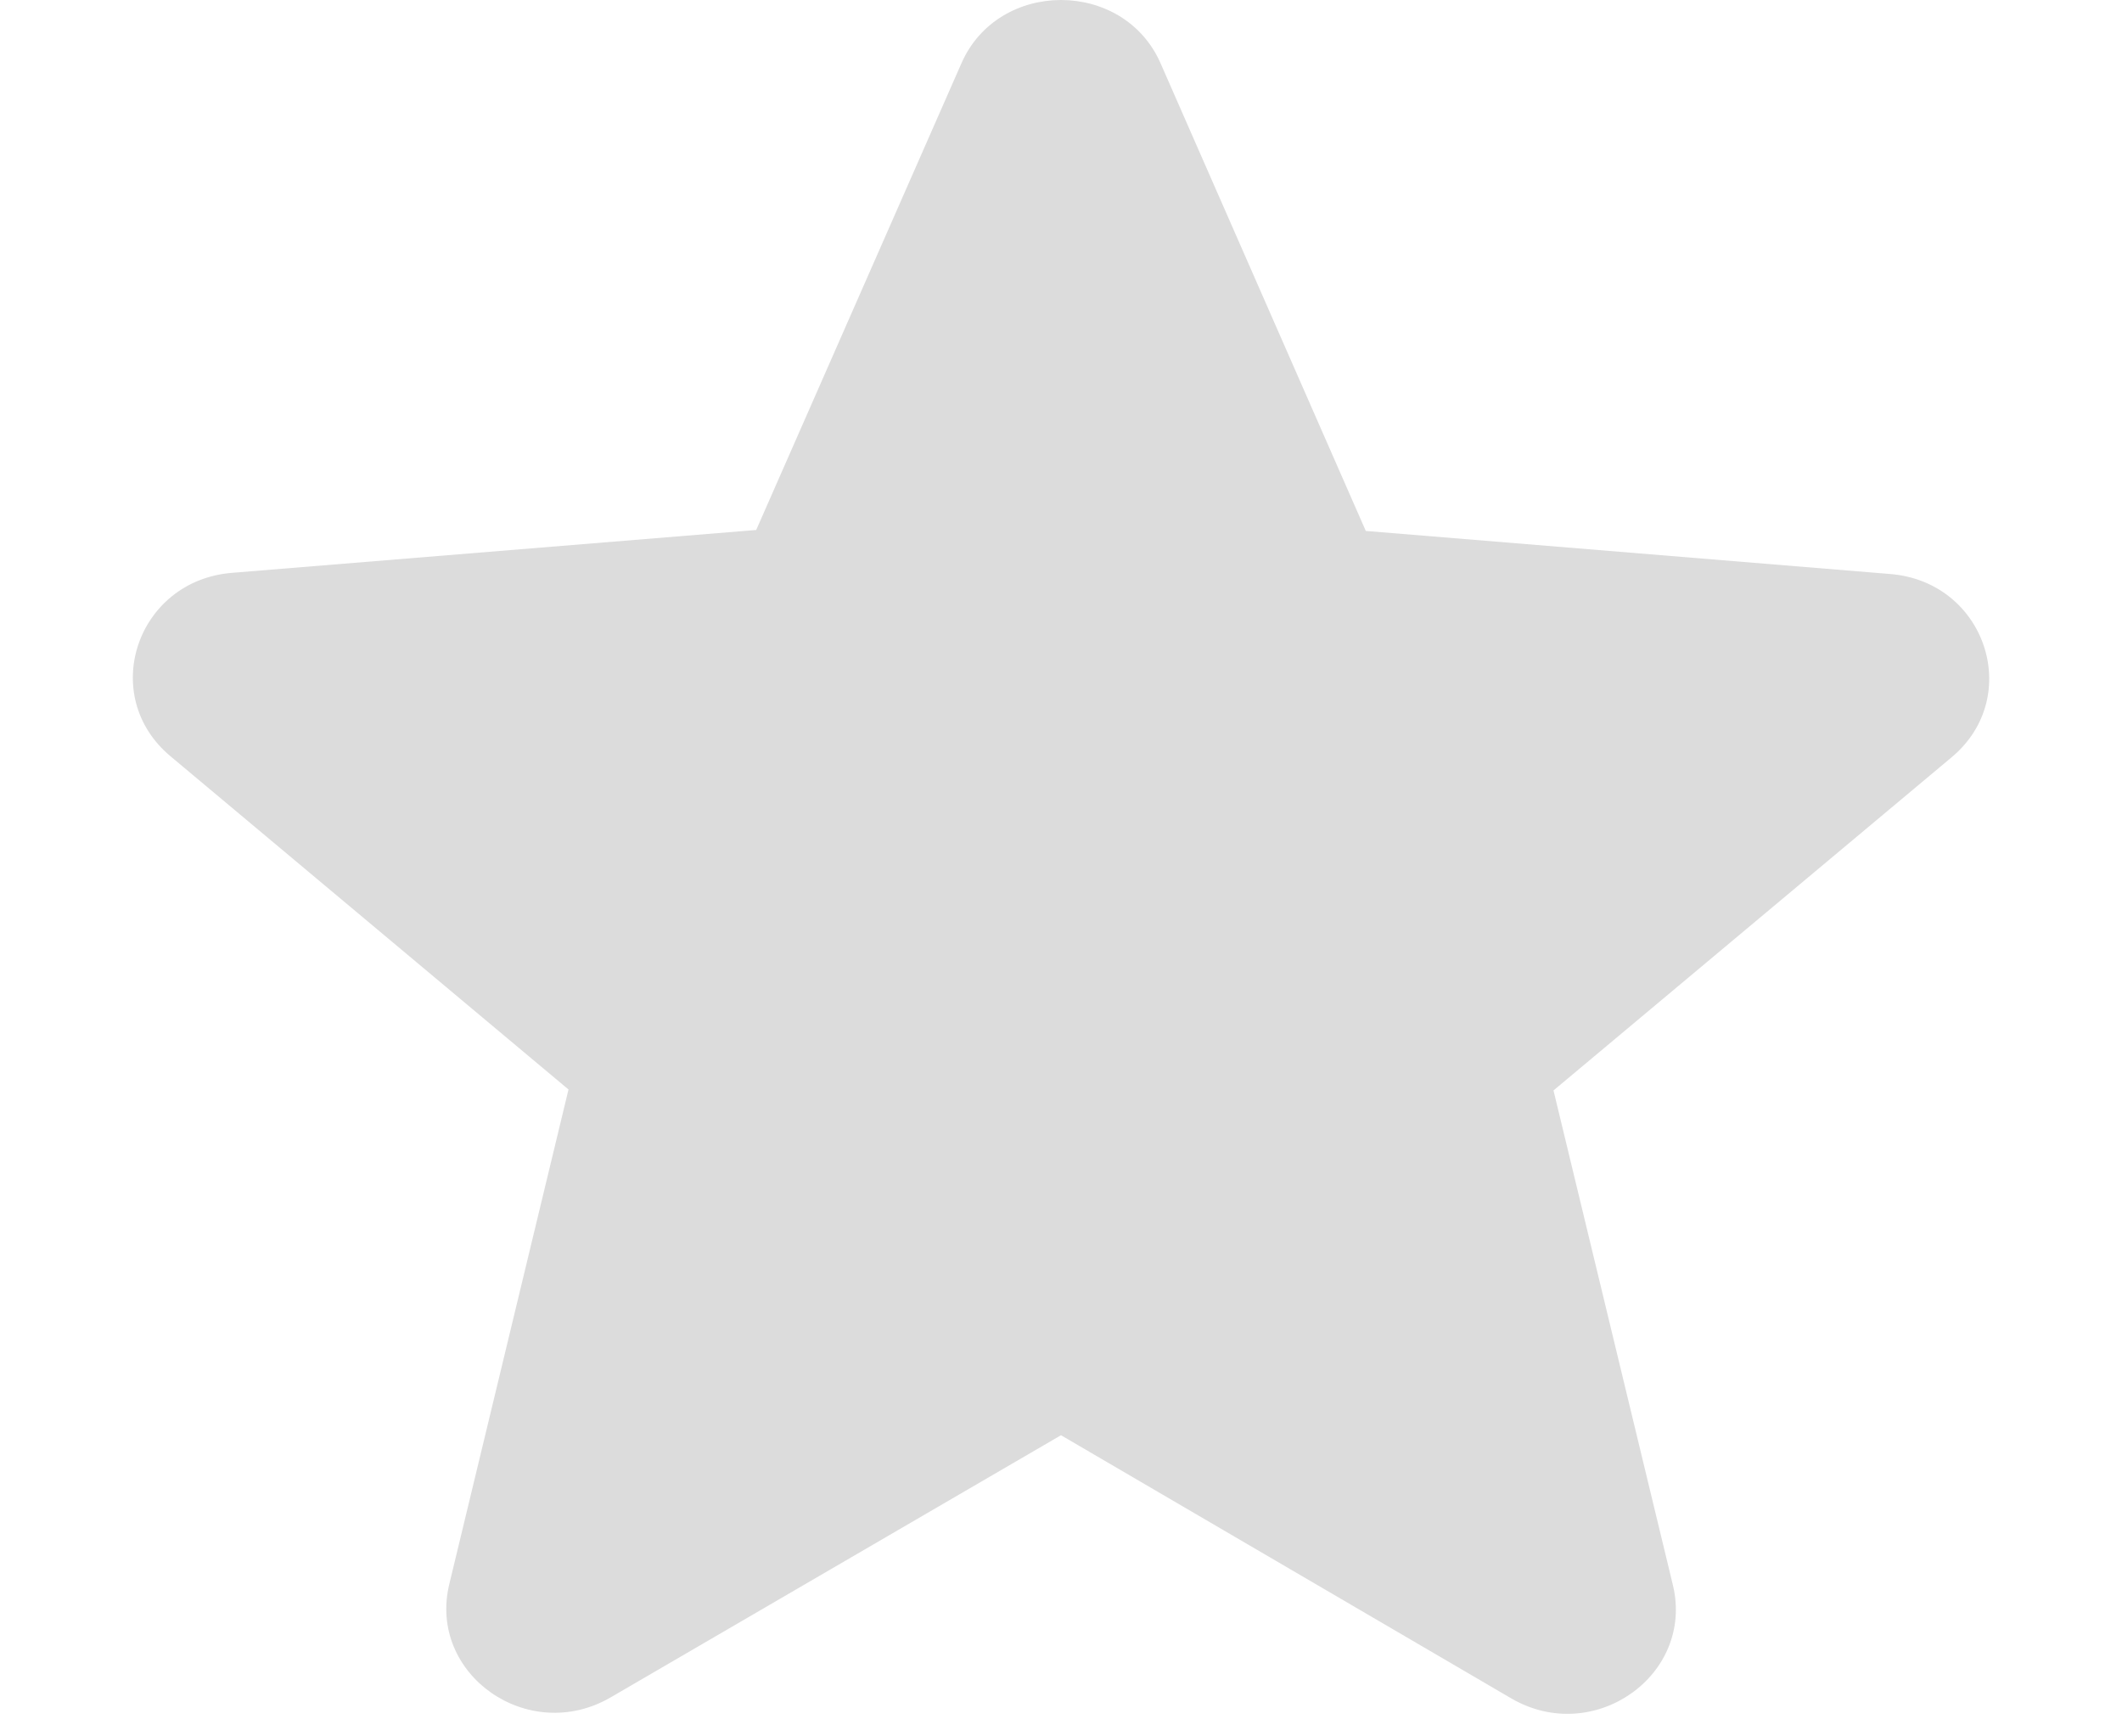 <svg width="11" height="9" viewBox="0 0 11 9" fill="none" xmlns="http://www.w3.org/2000/svg">
<path d="M5.5 7.439L7.834 8.803C8.261 9.052 8.784 8.683 8.672 8.216L8.053 5.652L10.117 3.925C10.493 3.61 10.291 3.013 9.796 2.975L7.08 2.752L6.017 0.33C5.826 -0.11 5.174 -0.11 4.983 0.33L3.92 2.747L1.204 2.969C0.709 3.008 0.507 3.605 0.884 3.92L2.947 5.647L2.329 8.211C2.216 8.678 2.739 9.047 3.167 8.797L5.5 7.439Z" fill="#DCDCDC"/>
</svg>
